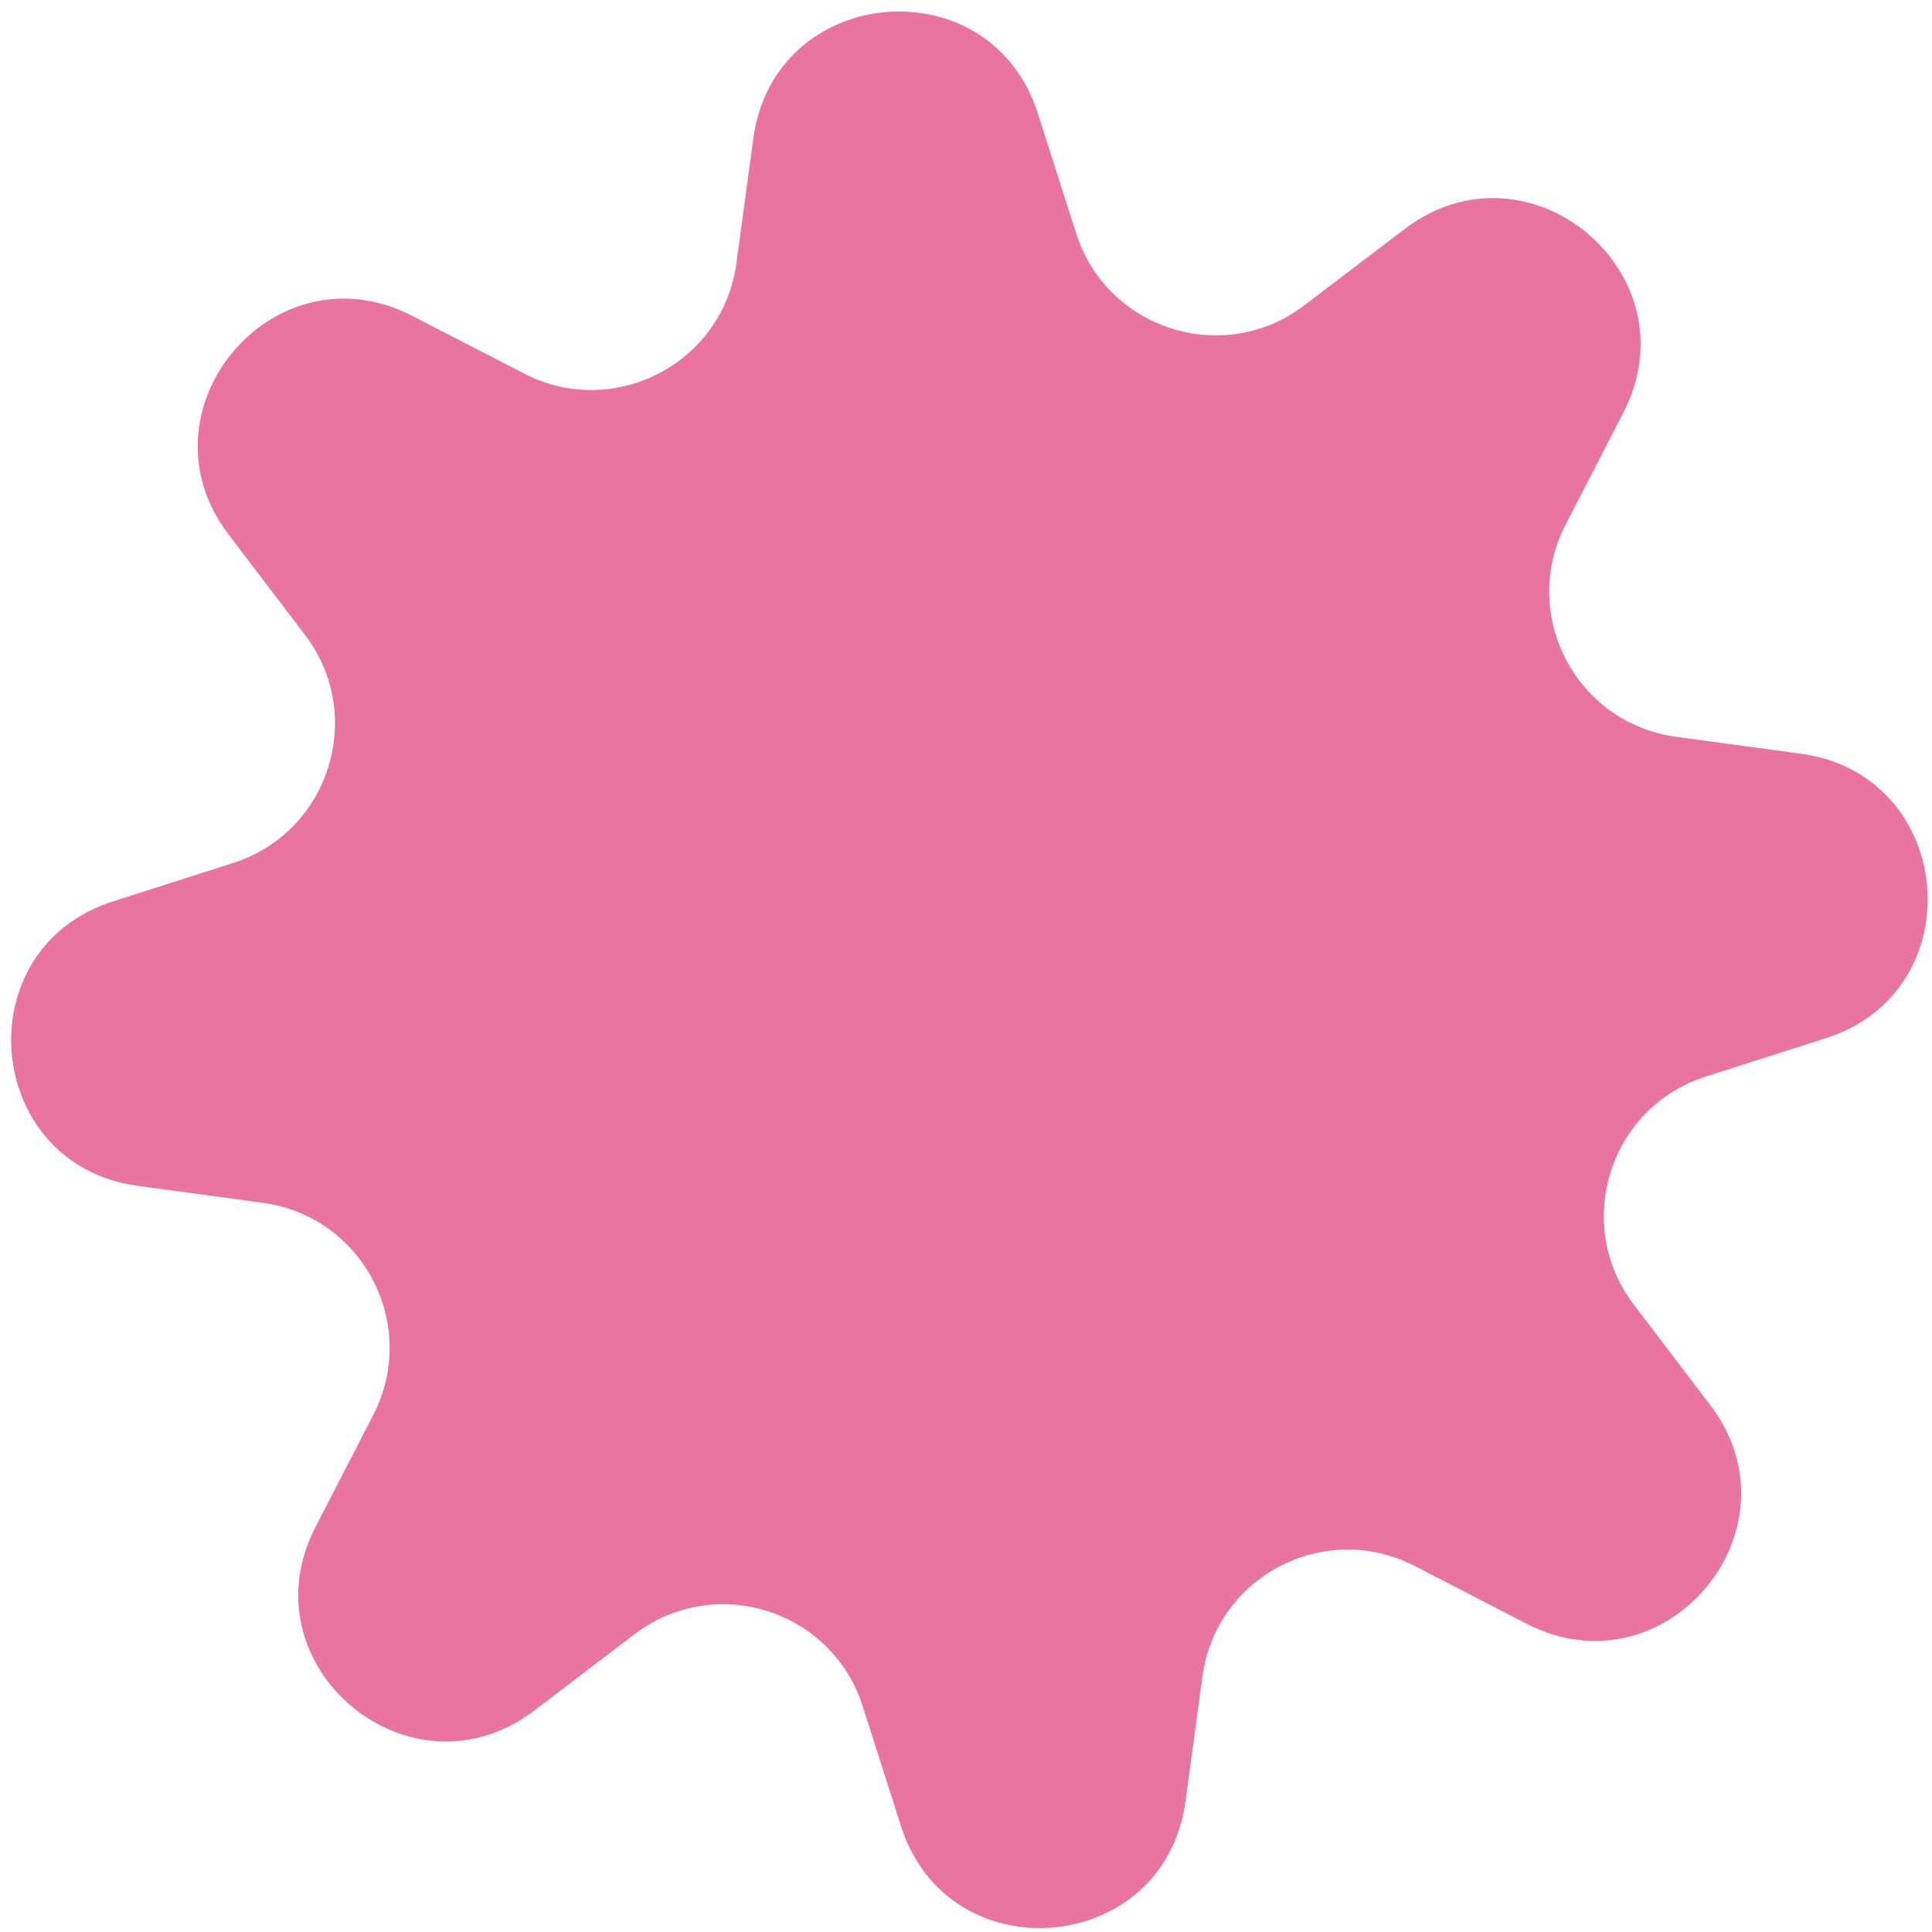 <?xml version="1.0" encoding="UTF-8"?> <svg xmlns="http://www.w3.org/2000/svg" width="66" height="66" viewBox="0 0 66 66" fill="none"> <path d="M25.736 4.721C26.453 -0.559 33.831 -1.205 35.453 3.871L36.766 7.976C37.817 11.266 41.808 12.524 44.556 10.432L47.986 7.822C52.226 4.595 57.899 9.356 55.458 14.092L53.483 17.923C51.901 20.993 53.833 24.704 57.255 25.169L61.525 25.748C66.806 26.465 67.451 33.843 62.376 35.465L58.27 36.778C54.981 37.829 53.723 41.82 55.814 44.568L58.424 47.998C61.651 52.238 56.891 57.912 52.154 55.47L48.324 53.495C45.254 51.913 41.542 53.845 41.078 57.267L40.498 61.538C39.782 66.818 32.404 67.463 30.781 62.388L29.469 58.283C28.417 54.993 24.427 53.735 21.678 55.826L18.249 58.436C14.008 61.663 8.335 56.903 10.777 52.166L12.751 48.336C14.334 45.266 12.402 41.555 8.979 41.09L4.709 40.511C-0.571 39.794 -1.217 32.416 3.859 30.793L7.964 29.481C11.253 28.429 12.512 24.439 10.42 21.691L7.81 18.261C4.583 14.021 9.344 8.347 14.08 10.789L17.911 12.764C20.98 14.346 24.692 12.414 25.156 8.992L25.736 4.721Z" fill="#E974A2"></path> </svg> 